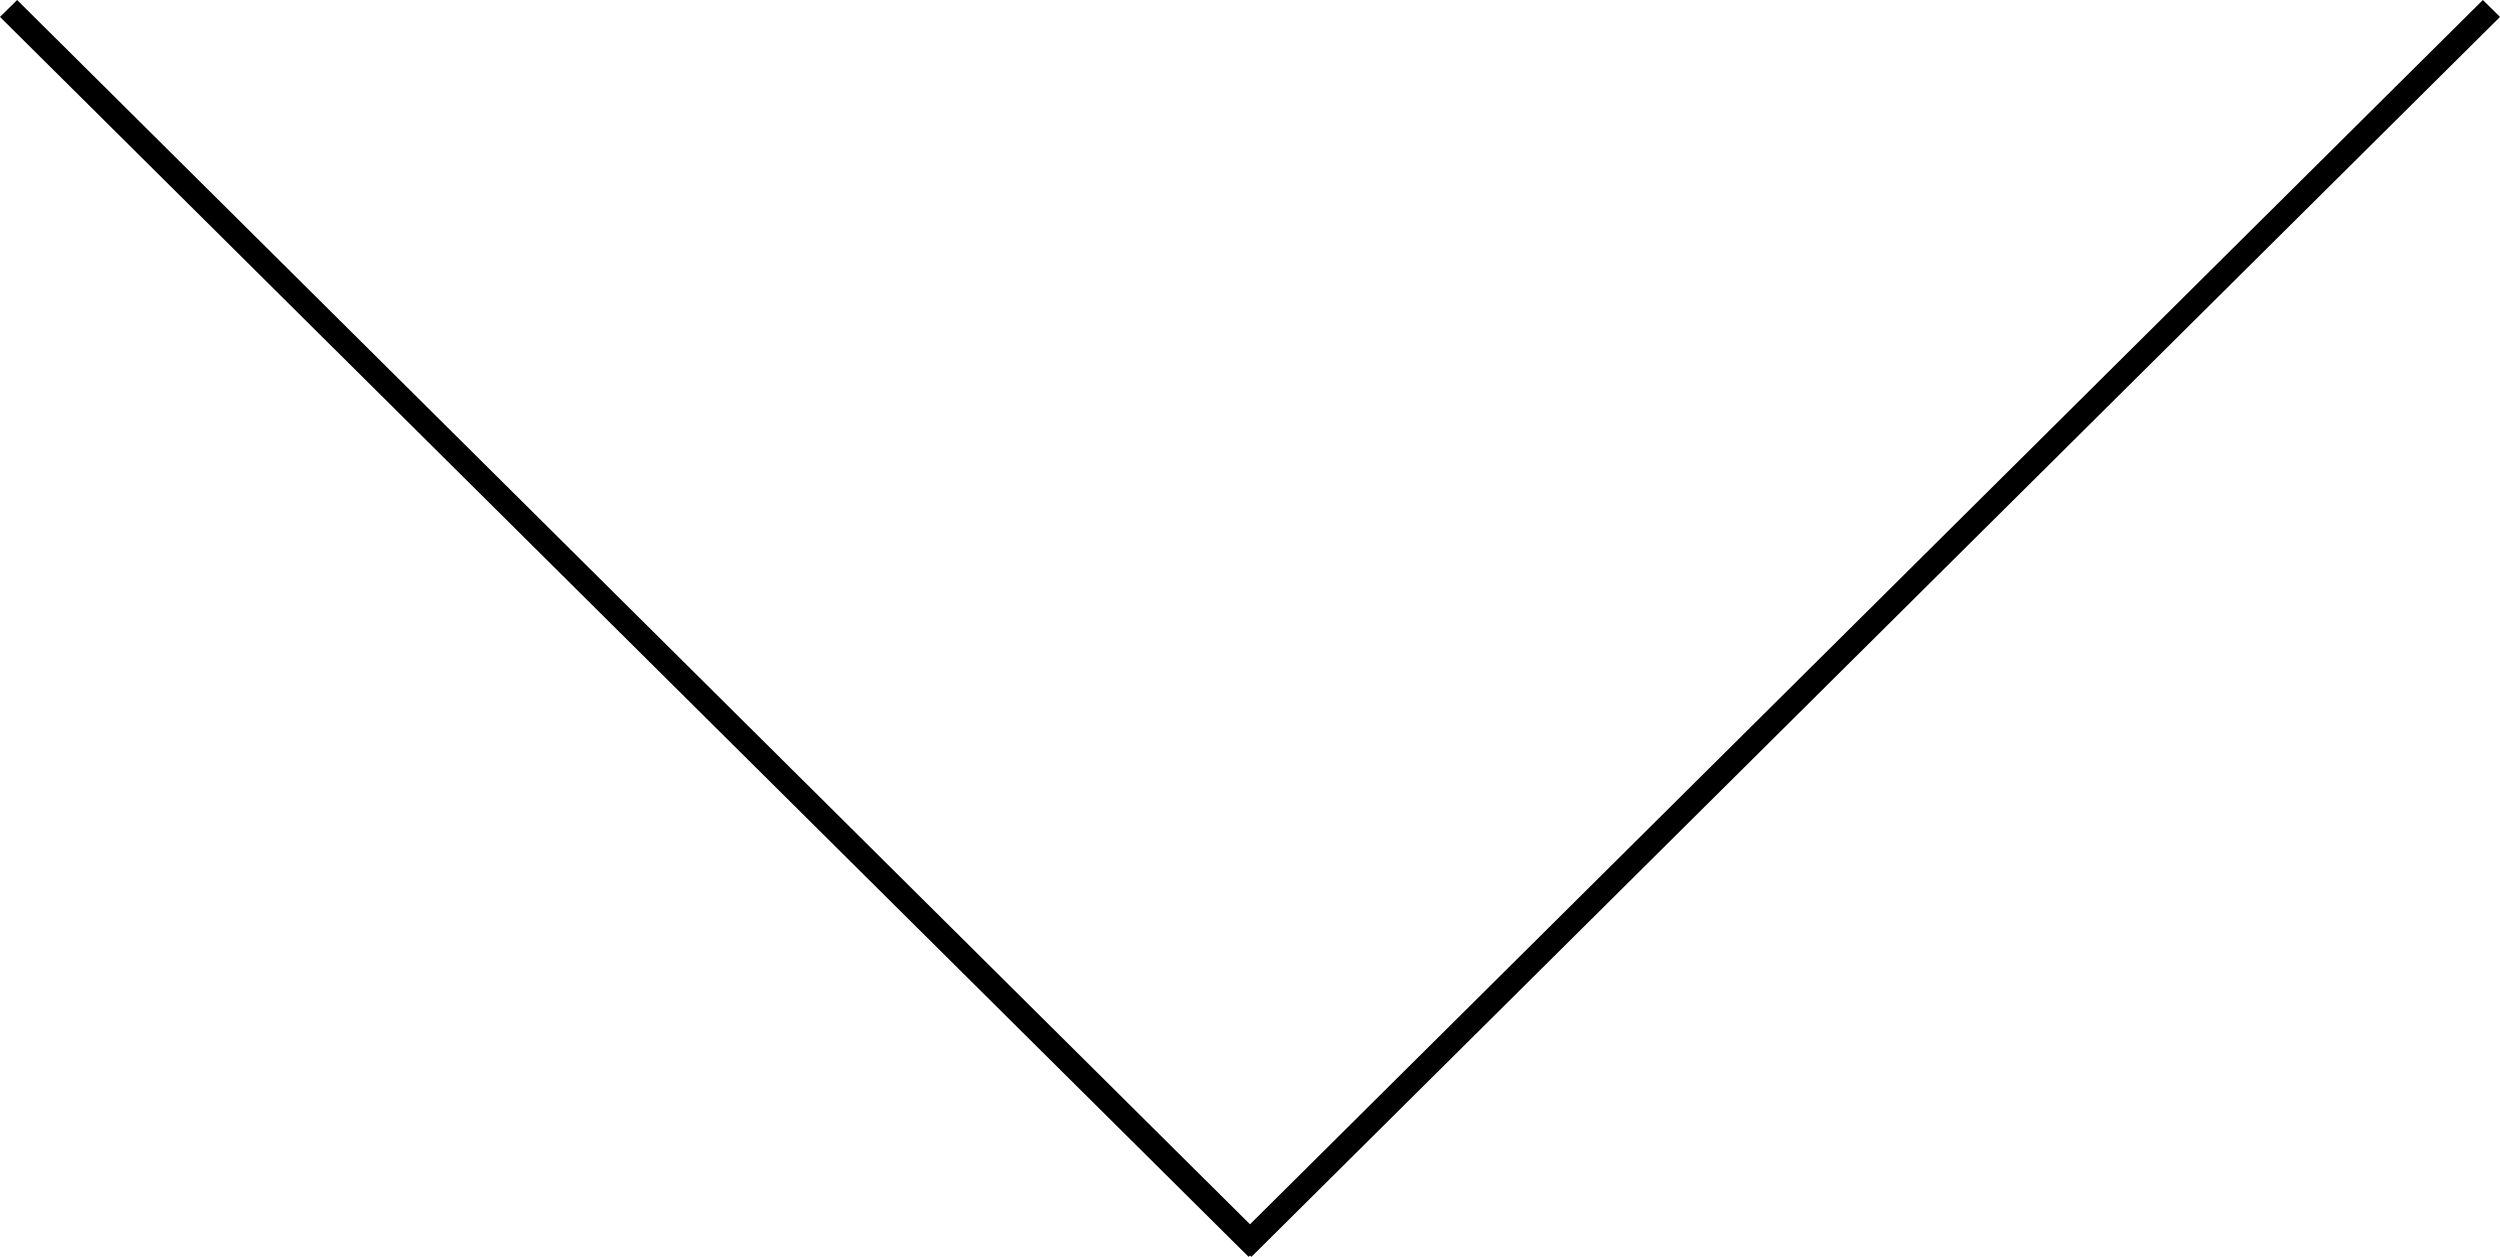 <svg xmlns="http://www.w3.org/2000/svg" viewBox="0 0 360 180.986">
  <title>Zeichenfläche 1</title>
  <g>
    <path d="M357.533,0,360,2.436,180.2,180.986l-2.468-2.436Z" style="fill-rule: evenodd"/>
    <path d="M179.8,180.986l2.468-2.436L2.467,0,0,2.436Z" style="fill-rule: evenodd"/>
  </g>
</svg>
